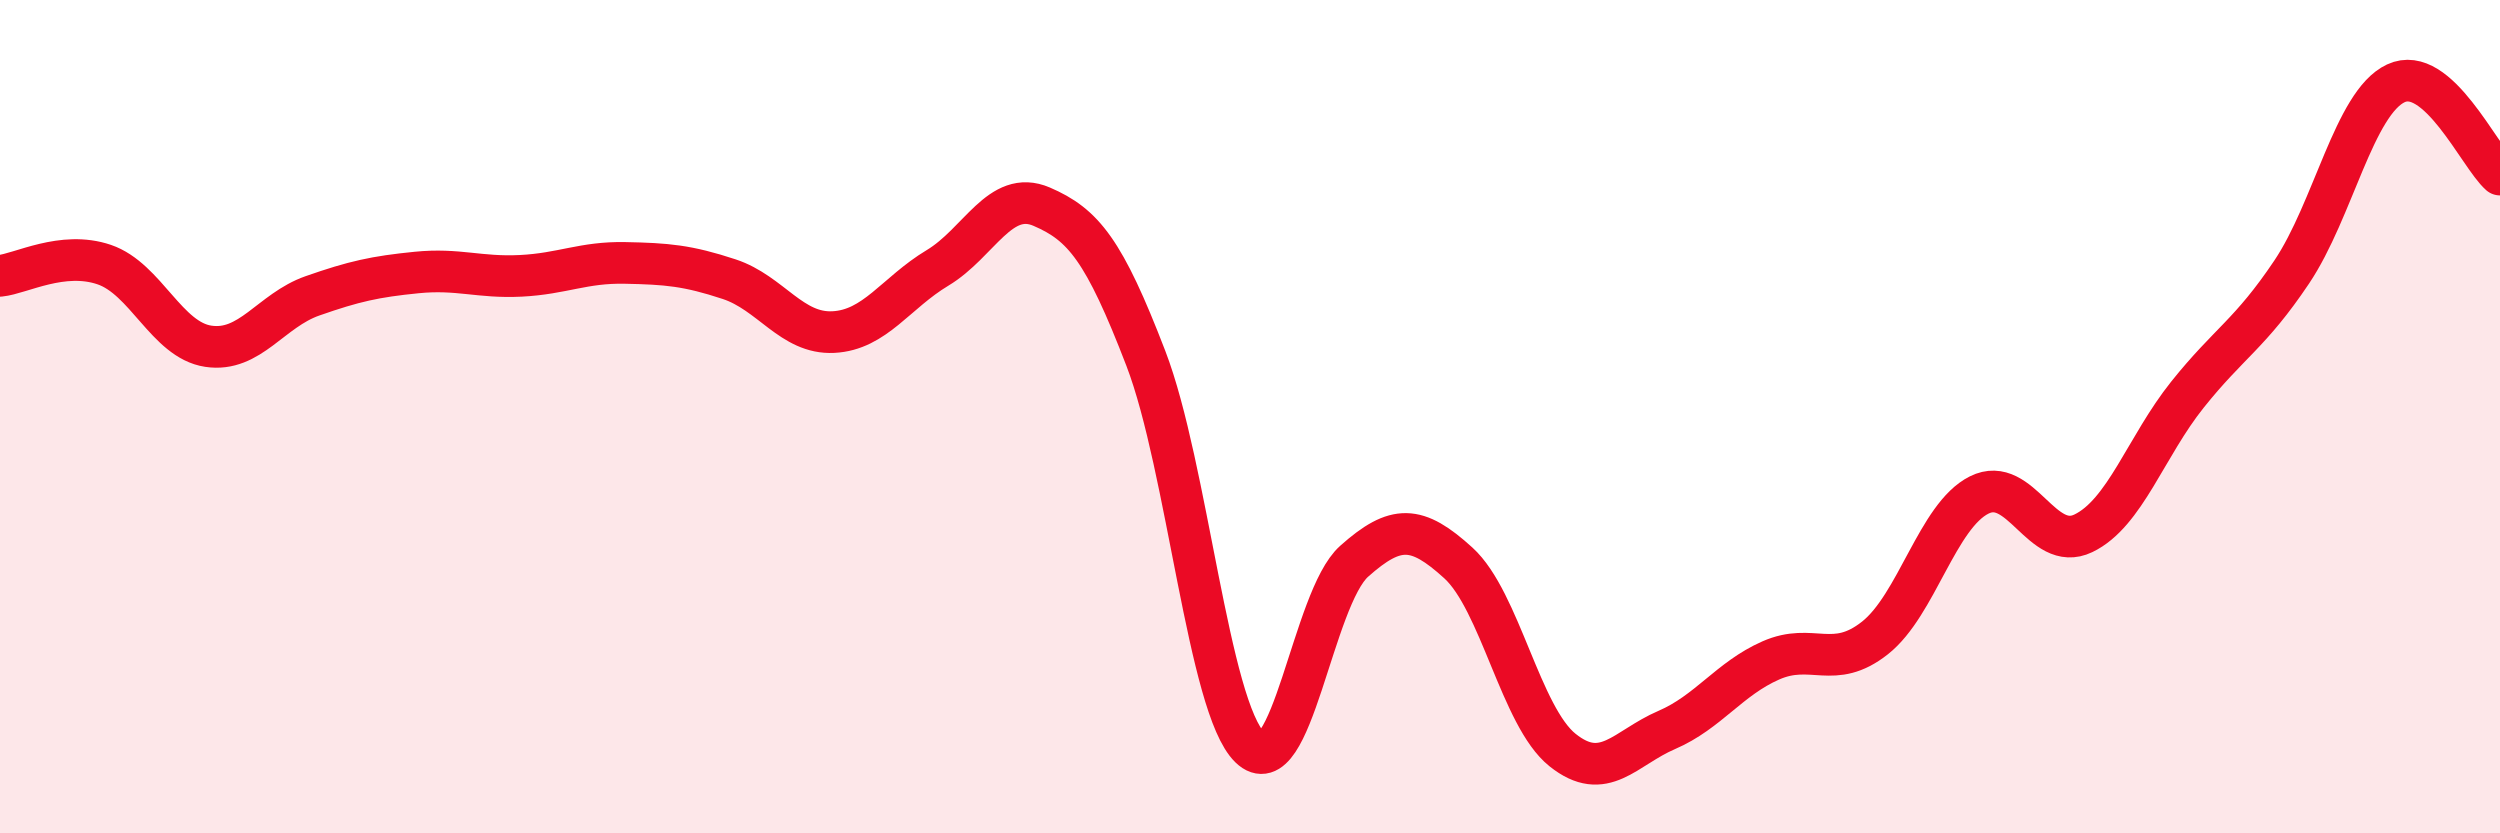 
    <svg width="60" height="20" viewBox="0 0 60 20" xmlns="http://www.w3.org/2000/svg">
      <path
        d="M 0,6.62 C 0.5,6.57 1.5,6.01 2.5,6.35 C 3.5,6.69 4,8.16 5,8.31 C 6,8.46 6.5,7.45 7.5,7.1 C 8.5,6.75 9,6.64 10,6.54 C 11,6.44 11.5,6.67 12.5,6.62 C 13.5,6.57 14,6.29 15,6.31 C 16,6.33 16.5,6.37 17.5,6.7 C 18.5,7.03 19,8.02 20,7.97 C 21,7.92 21.5,7.03 22.5,6.43 C 23.5,5.83 24,4.53 25,4.96 C 26,5.39 26.5,6 27.5,8.6 C 28.5,11.2 29,16.97 30,17.94 C 31,18.91 31.5,14.36 32.5,13.47 C 33.5,12.58 34,12.6 35,13.51 C 36,14.42 36.5,17.2 37.5,18 C 38.5,18.8 39,17.95 40,17.52 C 41,17.09 41.5,16.29 42.5,15.85 C 43.5,15.41 44,16.1 45,15.31 C 46,14.52 46.5,12.38 47.5,11.88 C 48.5,11.38 49,13.28 50,12.8 C 51,12.32 51.5,10.72 52.5,9.47 C 53.5,8.22 54,8.02 55,6.53 C 56,5.04 56.5,2.47 57.5,2 C 58.5,1.53 59.5,3.75 60,4.19L60 20L0 20Z"
        fill="#EB0A25"
        opacity="0.1"
        stroke-linecap="round"
        stroke-linejoin="round"
      />
      <path
        d="M 0,6.62 C 0.5,6.57 1.5,6.01 2.5,6.35 C 3.5,6.69 4,8.16 5,8.31 C 6,8.46 6.5,7.45 7.5,7.1 C 8.5,6.75 9,6.64 10,6.54 C 11,6.44 11.5,6.67 12.5,6.62 C 13.5,6.57 14,6.29 15,6.31 C 16,6.33 16.5,6.37 17.5,6.7 C 18.5,7.03 19,8.02 20,7.97 C 21,7.92 21.5,7.03 22.5,6.43 C 23.5,5.83 24,4.53 25,4.96 C 26,5.39 26.5,6 27.5,8.6 C 28.5,11.2 29,16.97 30,17.94 C 31,18.91 31.5,14.36 32.5,13.47 C 33.5,12.58 34,12.6 35,13.51 C 36,14.42 36.5,17.2 37.5,18 C 38.5,18.8 39,17.95 40,17.52 C 41,17.09 41.5,16.29 42.5,15.85 C 43.5,15.41 44,16.1 45,15.31 C 46,14.52 46.5,12.38 47.5,11.88 C 48.5,11.38 49,13.28 50,12.8 C 51,12.32 51.5,10.72 52.5,9.47 C 53.5,8.22 54,8.02 55,6.53 C 56,5.04 56.5,2.47 57.5,2 C 58.5,1.53 59.5,3.75 60,4.19"
        stroke="#EB0A25"
        stroke-width="1"
        fill="none"
        stroke-linecap="round"
        stroke-linejoin="round"
      />
    </svg>
  